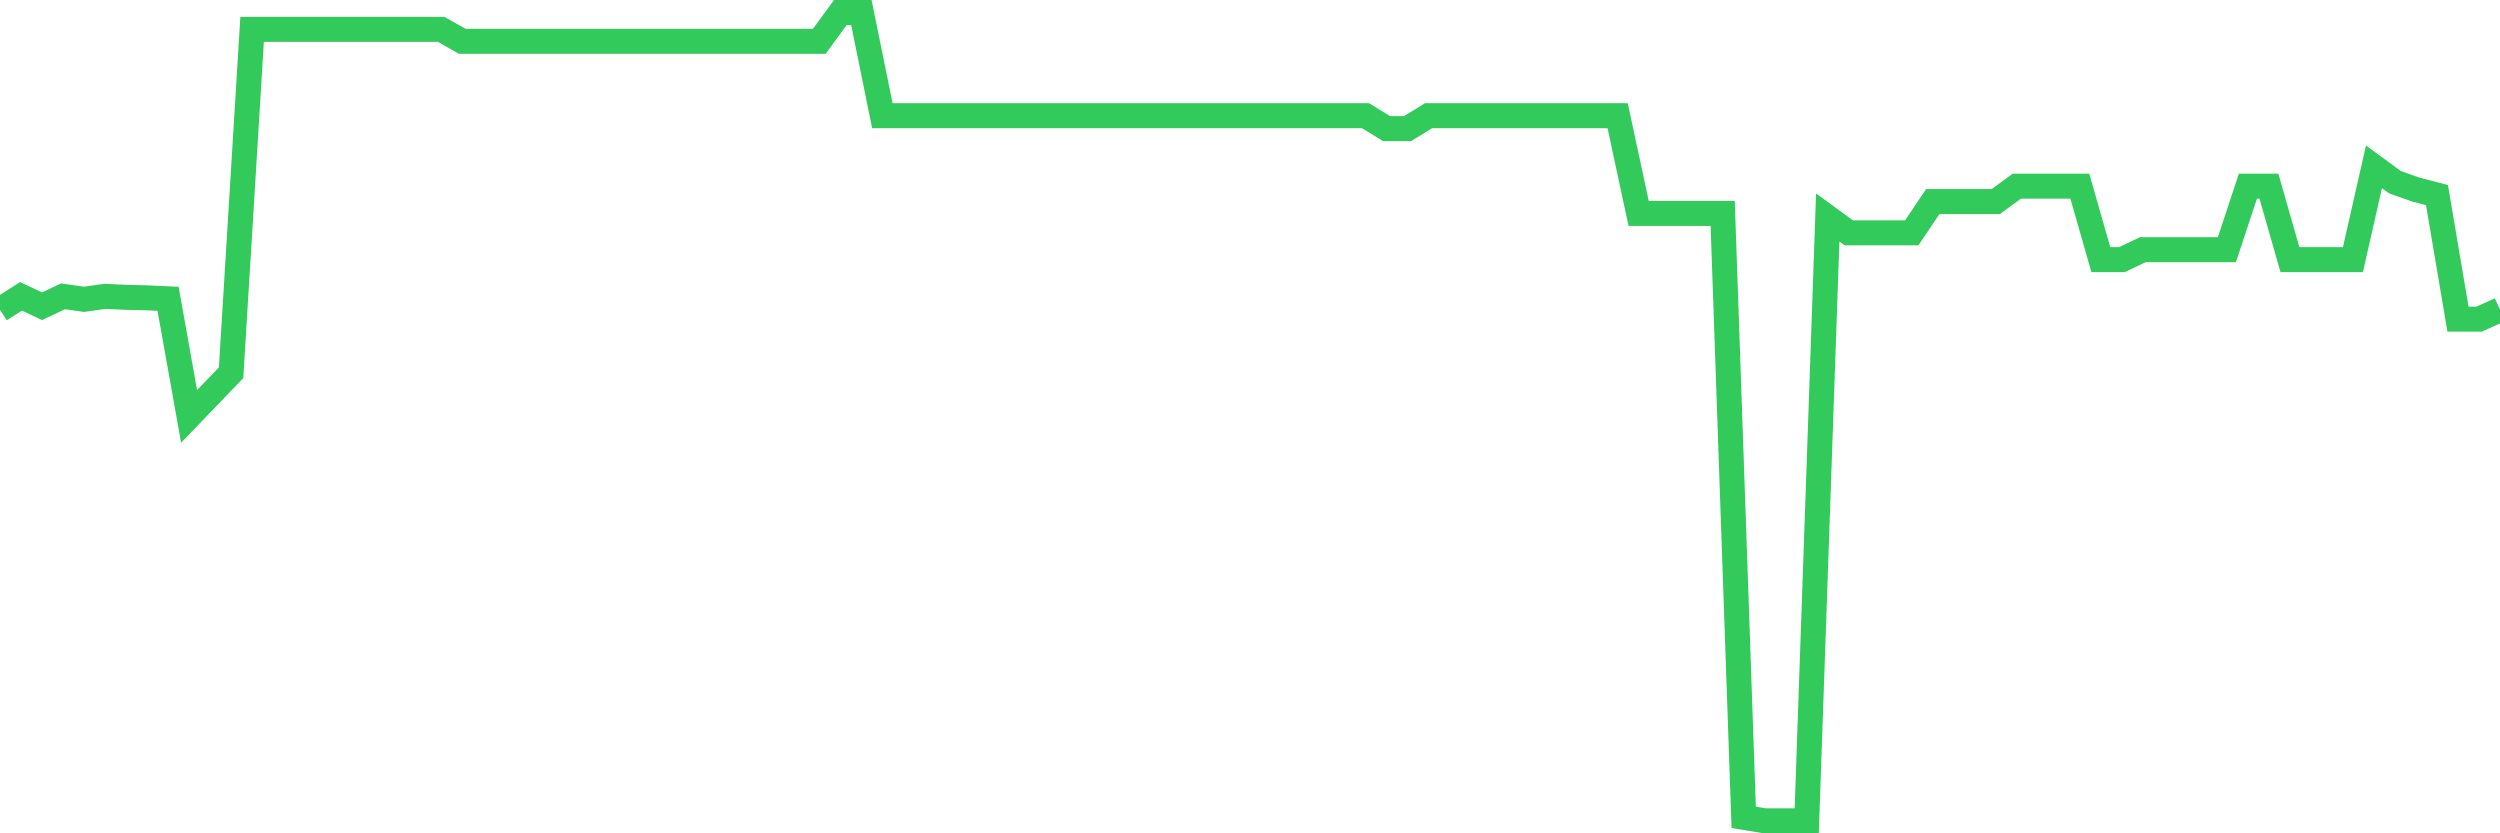 <svg
  xmlns="http://www.w3.org/2000/svg"
  xmlns:xlink="http://www.w3.org/1999/xlink"
  width="120"
  height="40"
  viewBox="0 0 120 40"
  preserveAspectRatio="none"
>
  <polyline
    points="0,14.867 1.008,14.224 2.017,14.7 3.025,14.224 4.034,14.367 5.042,14.224 6.05,14.272 7.059,14.296 8.067,14.343 9.076,19.988 10.084,18.94 11.092,17.892 12.101,1.41 13.109,1.41 14.118,1.41 15.126,1.41 16.134,1.41 17.143,1.41 18.151,1.41 19.16,1.41 20.168,1.41 21.176,1.41 22.185,1.981 23.193,1.981 24.202,1.981 25.21,1.981 26.218,1.981 27.227,1.981 28.235,1.981 29.244,1.981 30.252,1.981 31.261,1.981 32.269,1.981 33.277,1.981 34.286,1.981 35.294,1.981 36.303,1.981 37.311,1.981 38.319,1.981 39.328,1.981 40.336,0.6 41.345,0.6 42.353,5.554 43.361,5.554 44.37,5.554 45.378,5.554 46.387,5.554 47.395,5.554 48.403,5.554 49.412,5.554 50.42,5.554 51.429,5.554 52.437,5.554 53.445,5.554 54.454,5.554 55.462,5.554 56.471,5.554 57.479,5.554 58.487,5.554 59.496,5.554 60.504,5.554 61.513,5.554 62.521,5.554 63.529,5.554 64.538,5.554 65.546,5.554 66.555,6.173 67.563,6.173 68.571,5.554 69.58,5.554 70.588,5.554 71.597,5.554 72.605,5.554 73.613,5.554 74.622,5.554 75.63,5.554 76.639,5.554 77.647,5.554 78.655,10.246 79.664,10.246 80.672,10.246 81.681,10.246 82.689,10.246 83.697,39.233 84.706,39.4 85.714,39.4 86.723,39.4 87.731,10.437 88.739,11.175 89.748,11.175 90.756,11.175 91.765,11.175 92.773,9.675 93.782,9.675 94.79,9.675 95.798,9.675 96.807,8.936 97.815,8.936 98.824,8.936 99.832,8.936 100.84,12.462 101.849,12.462 102.857,11.985 103.866,11.985 104.874,11.985 105.882,11.985 106.891,11.985 107.899,8.936 108.908,8.936 109.916,12.462 110.924,12.462 111.933,12.462 112.941,12.462 113.95,8.007 114.958,8.746 115.966,9.103 116.975,9.365 117.983,15.32 118.992,15.32 120,14.867"
    fill="none"
    stroke="#32ca5b"
    stroke-width="1.2"
  >
  </polyline>
</svg>